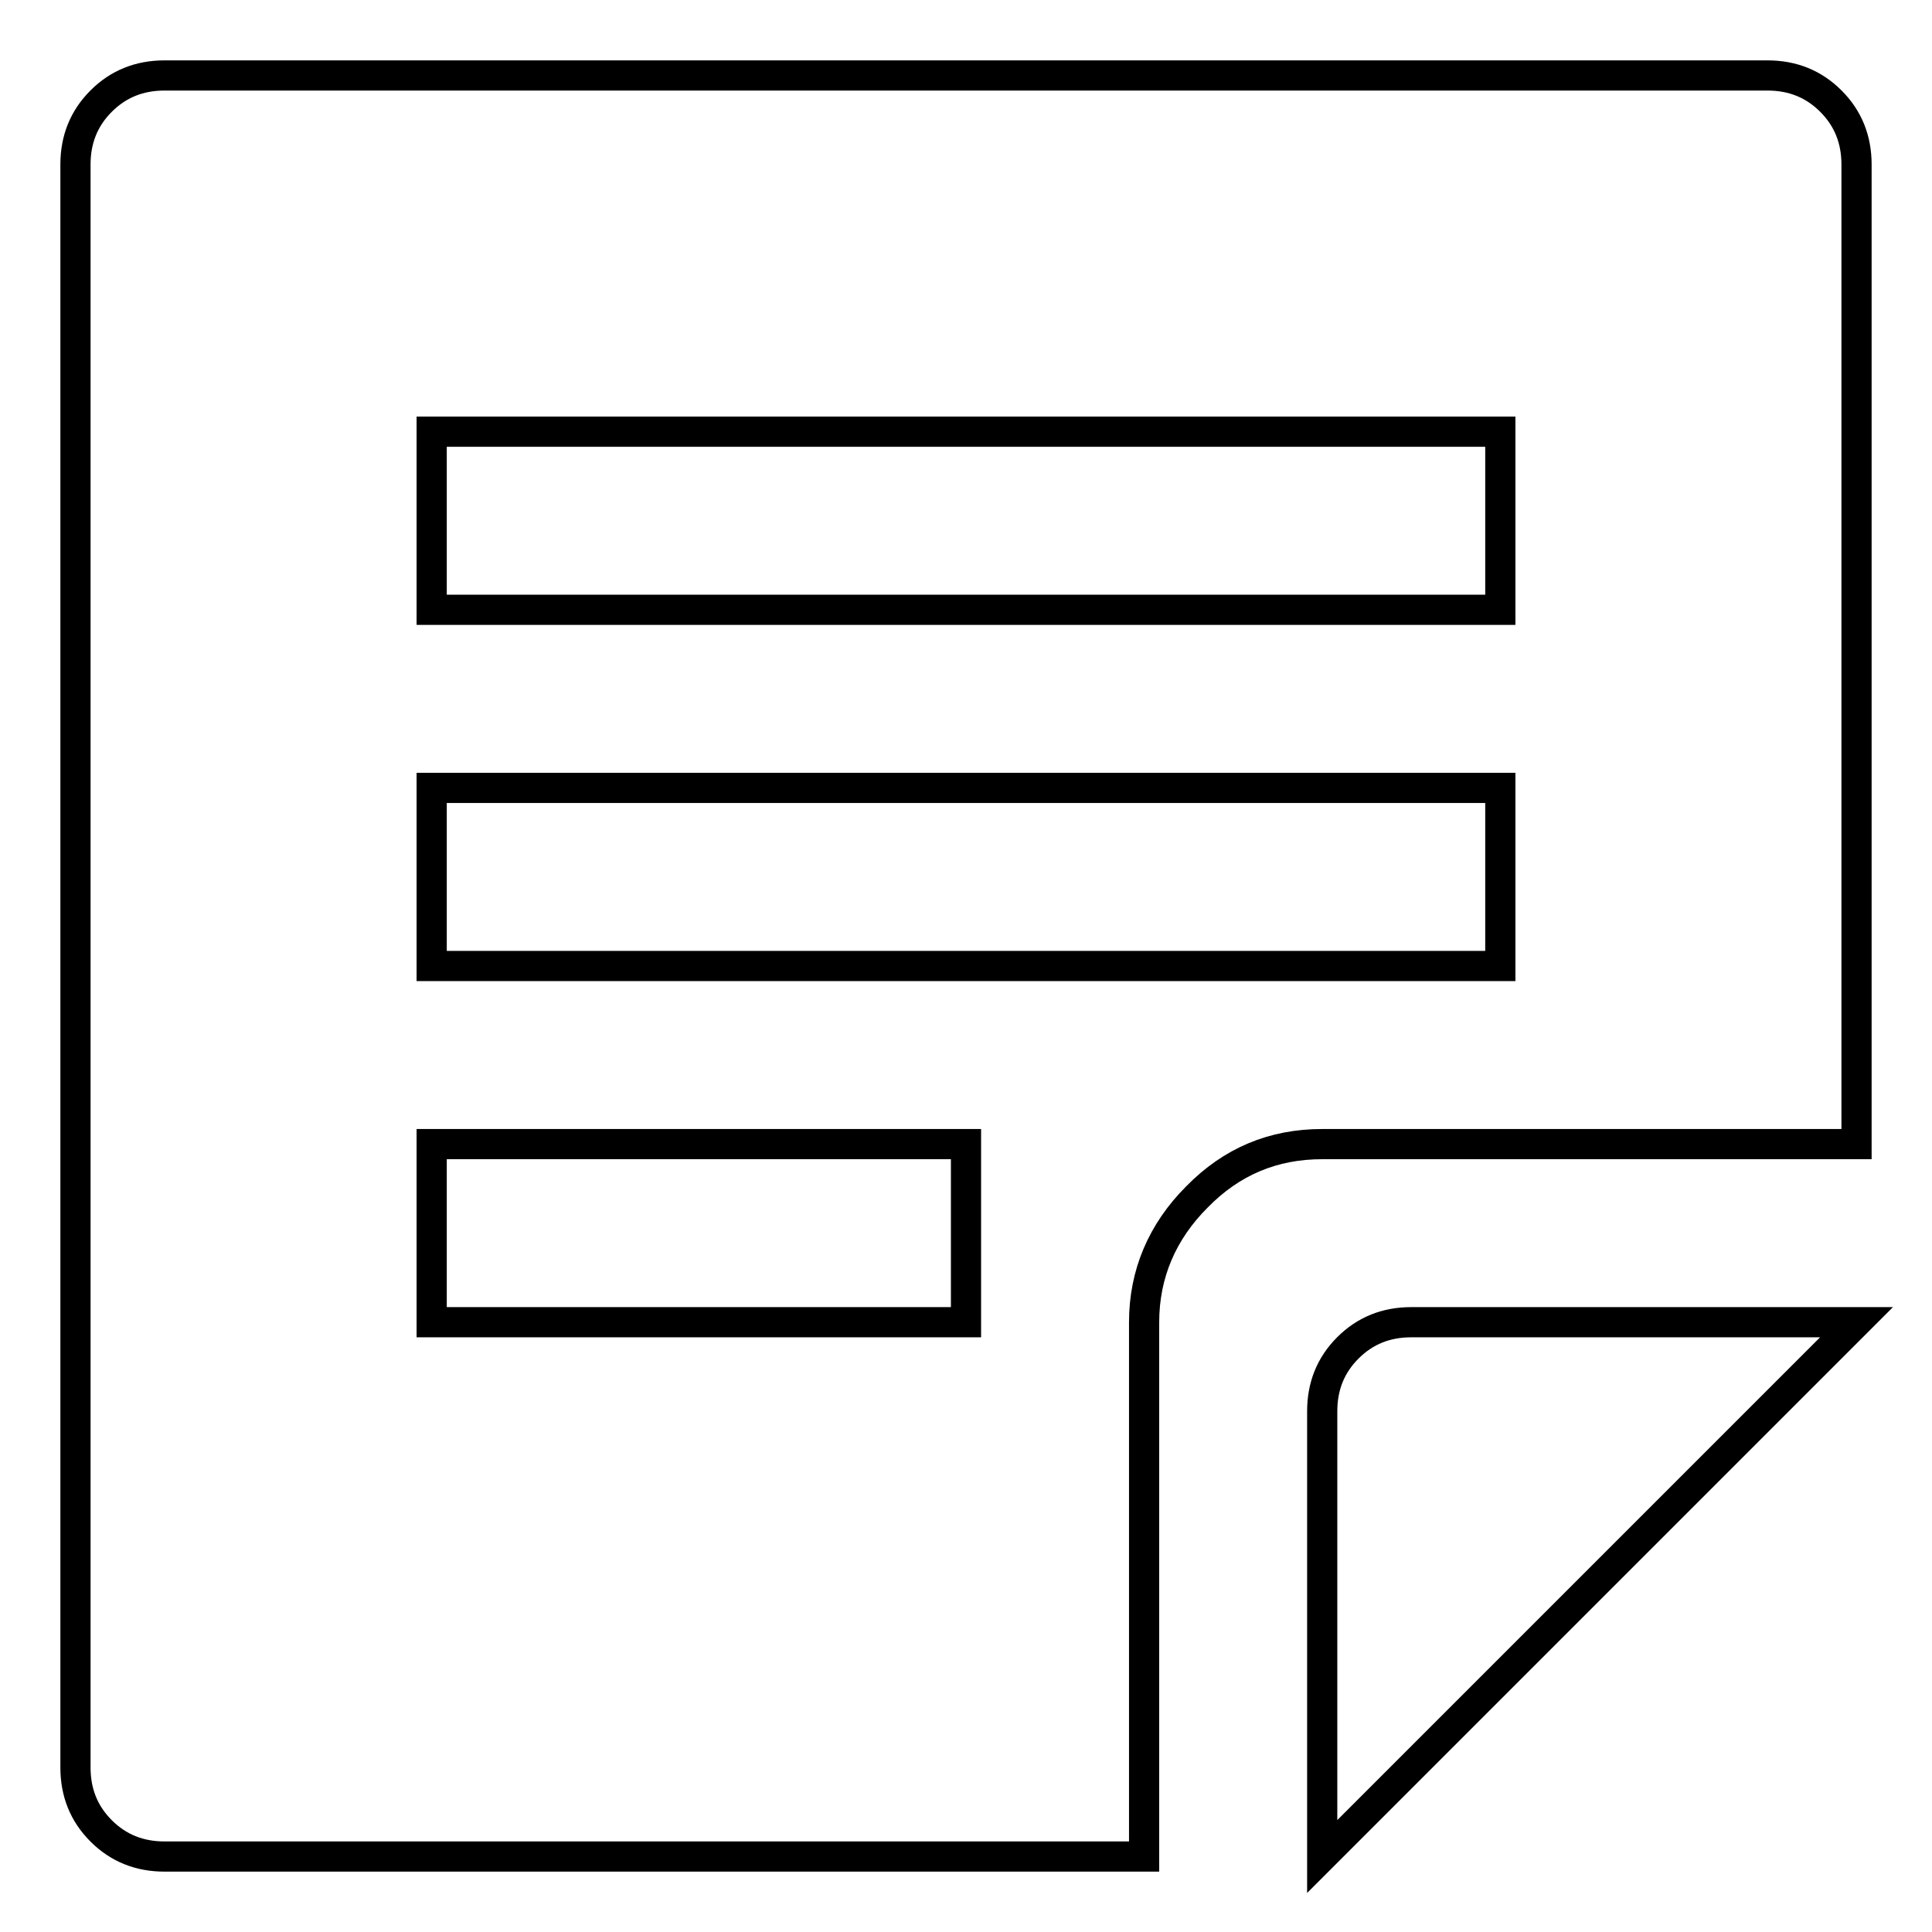 <?xml version="1.0" encoding="utf-8"?>
<!-- Svg Vector Icons : http://www.onlinewebfonts.com/icon -->
<!DOCTYPE svg PUBLIC "-//W3C//DTD SVG 1.1//EN" "http://www.w3.org/Graphics/SVG/1.1/DTD/svg11.dtd">
<svg version="1.1" xmlns="http://www.w3.org/2000/svg" xmlns:xlink="http://www.w3.org/1999/xlink" x="0px" y="0px" viewBox="0 0 256 256" enable-background="new 0 0 256 256" xml:space="preserve">
<g><g><g><path stroke-width="4" fill-opacity="0" stroke="#000000"  d="M21.8,246c-3.3,0-6.1-1.1-8.4-3.4s-3.4-5.1-3.4-8.4V21.8c0-3.3,1.1-6.1,3.4-8.4c2.3-2.3,5.1-3.4,8.4-3.4h212.4c3.3,0,6.1,1.1,8.4,3.4c2.3,2.3,3.4,5.1,3.4,8.4v129.8h-70.8c-6.5,0-12,2.3-16.6,7c-4.6,4.6-7,10.2-7,16.6V246H21.8z M57.2,80.8h141.6V57.2H57.2V80.8z M57.2,128h141.6v-23.6H57.2V128z M57.2,175.2H128v-23.6H57.2V175.2z M175.2,246v-59c0-3.3,1.1-6.1,3.4-8.4c2.3-2.3,5.1-3.4,8.4-3.4h59L175.2,246z"/></g></g></g>
</svg>